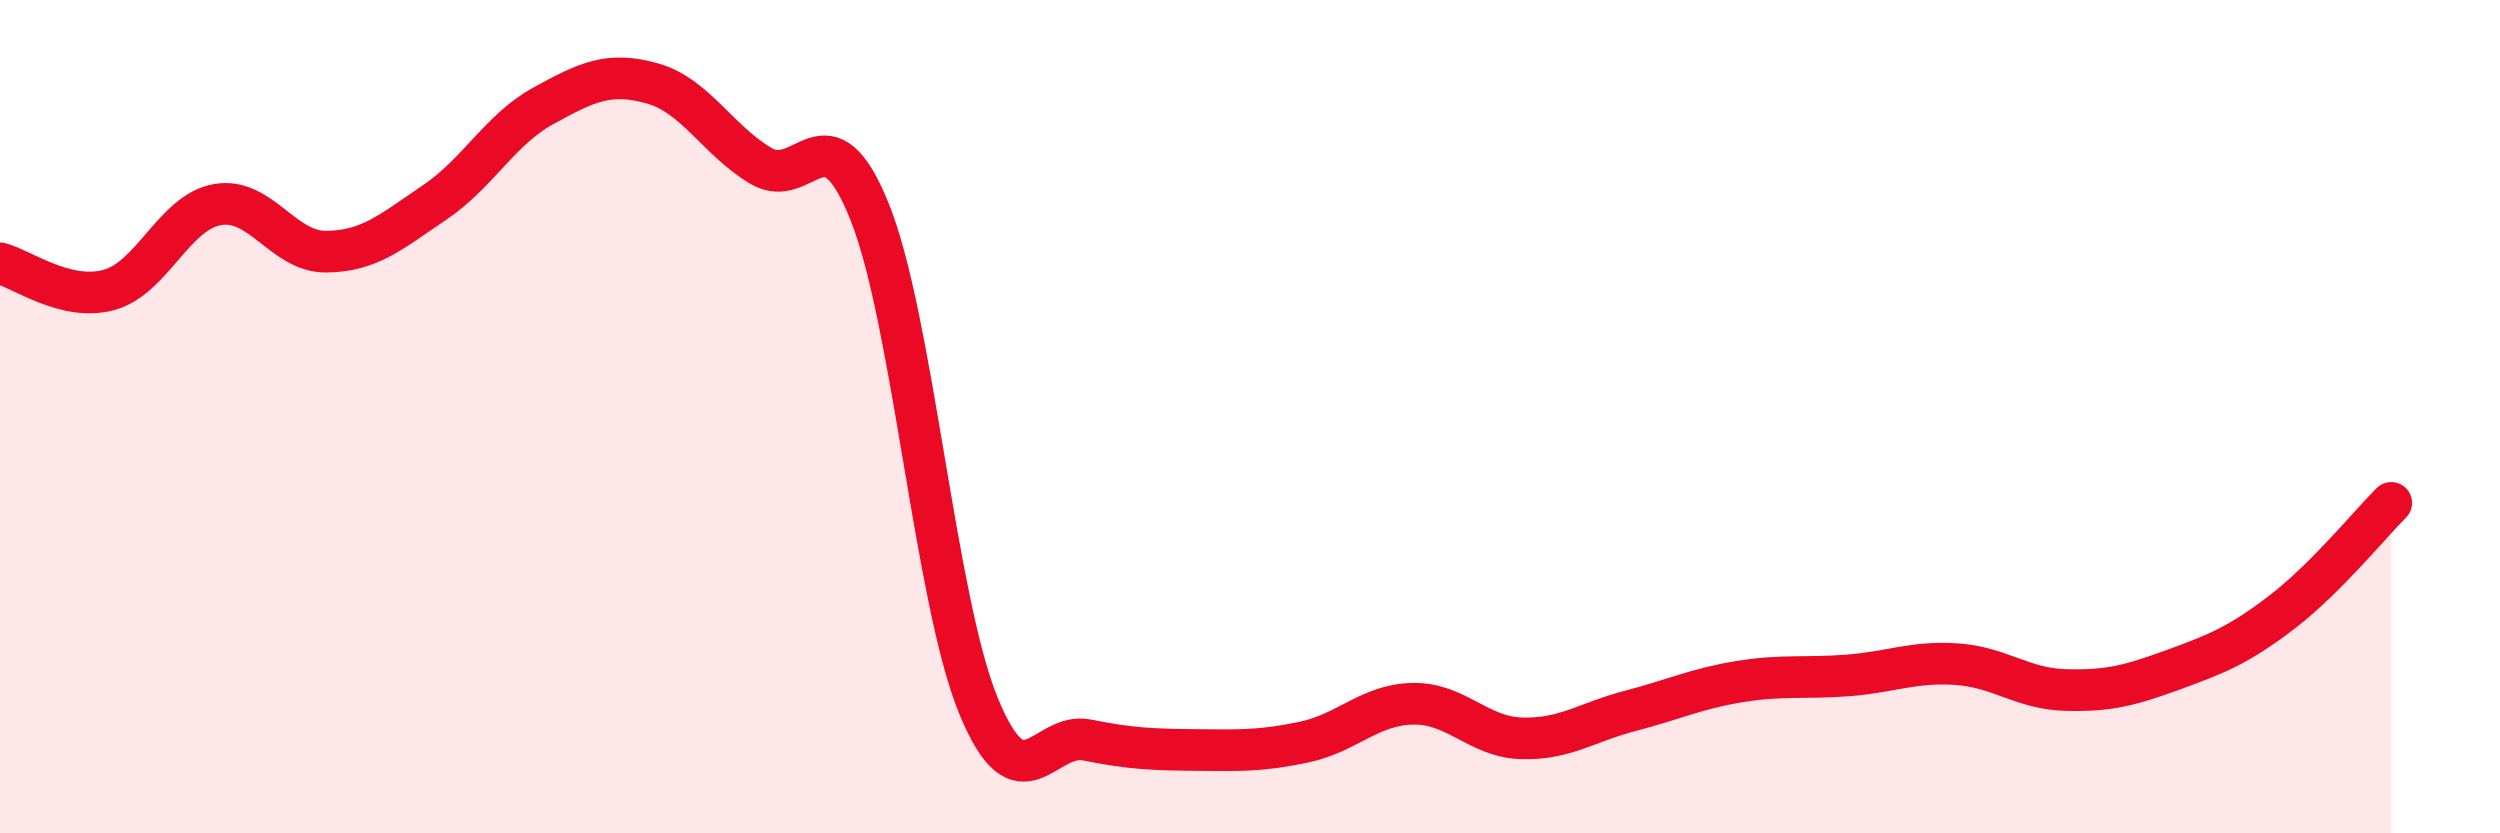 
    <svg width="60" height="20" viewBox="0 0 60 20" xmlns="http://www.w3.org/2000/svg">
      <path
        d="M 0,6.32 C 0.52,6.45 1.57,7.24 2.61,6.96 C 3.65,6.68 4.18,5.09 5.22,4.91 C 6.26,4.73 6.79,6.05 7.83,6.04 C 8.87,6.03 9.39,5.56 10.43,4.86 C 11.47,4.16 12,3.11 13.04,2.54 C 14.08,1.97 14.61,1.71 15.65,2 C 16.69,2.29 17.22,3.36 18.26,3.98 C 19.3,4.6 19.83,2.49 20.87,5.08 C 21.91,7.67 22.44,14.39 23.48,16.93 C 24.52,19.47 25.05,17.55 26.09,17.76 C 27.13,17.97 27.66,17.99 28.7,18 C 29.74,18.01 30.26,18.03 31.3,17.81 C 32.34,17.59 32.87,16.91 33.91,16.89 C 34.95,16.87 35.48,17.69 36.52,17.72 C 37.56,17.75 38.09,17.33 39.13,17.06 C 40.17,16.79 40.7,16.53 41.74,16.36 C 42.78,16.19 43.31,16.29 44.35,16.21 C 45.39,16.13 45.92,15.87 46.96,15.94 C 48,16.01 48.53,16.53 49.57,16.56 C 50.61,16.59 51.13,16.45 52.17,16.07 C 53.21,15.69 53.74,15.48 54.78,14.68 C 55.82,13.88 56.87,12.59 57.39,12.07L57.39 20L0 20Z"
        fill="#EB0A25"
        opacity="0.1"
        stroke-linecap="round"
        stroke-linejoin="round"
      />
      <path
        d="M 0,6.32 C 0.52,6.45 1.57,7.24 2.61,6.96 C 3.65,6.68 4.18,5.09 5.22,4.91 C 6.26,4.73 6.79,6.05 7.83,6.04 C 8.87,6.03 9.39,5.56 10.43,4.86 C 11.47,4.16 12,3.11 13.04,2.54 C 14.08,1.97 14.61,1.71 15.65,2 C 16.69,2.29 17.22,3.36 18.26,3.98 C 19.3,4.6 19.83,2.49 20.87,5.08 C 21.91,7.67 22.44,14.39 23.48,16.93 C 24.52,19.47 25.05,17.55 26.09,17.76 C 27.13,17.97 27.66,17.99 28.7,18 C 29.74,18.01 30.26,18.03 31.3,17.81 C 32.34,17.59 32.87,16.91 33.91,16.89 C 34.95,16.87 35.48,17.69 36.52,17.72 C 37.56,17.75 38.09,17.33 39.13,17.06 C 40.17,16.79 40.7,16.53 41.74,16.36 C 42.78,16.19 43.31,16.29 44.35,16.21 C 45.39,16.13 45.92,15.87 46.96,15.94 C 48,16.01 48.53,16.53 49.57,16.56 C 50.61,16.59 51.13,16.45 52.17,16.07 C 53.21,15.69 53.74,15.48 54.78,14.68 C 55.82,13.88 56.87,12.59 57.39,12.07"
        stroke="#EB0A25"
        stroke-width="1"
        fill="none"
        stroke-linecap="round"
        stroke-linejoin="round"
      />
    </svg>
  